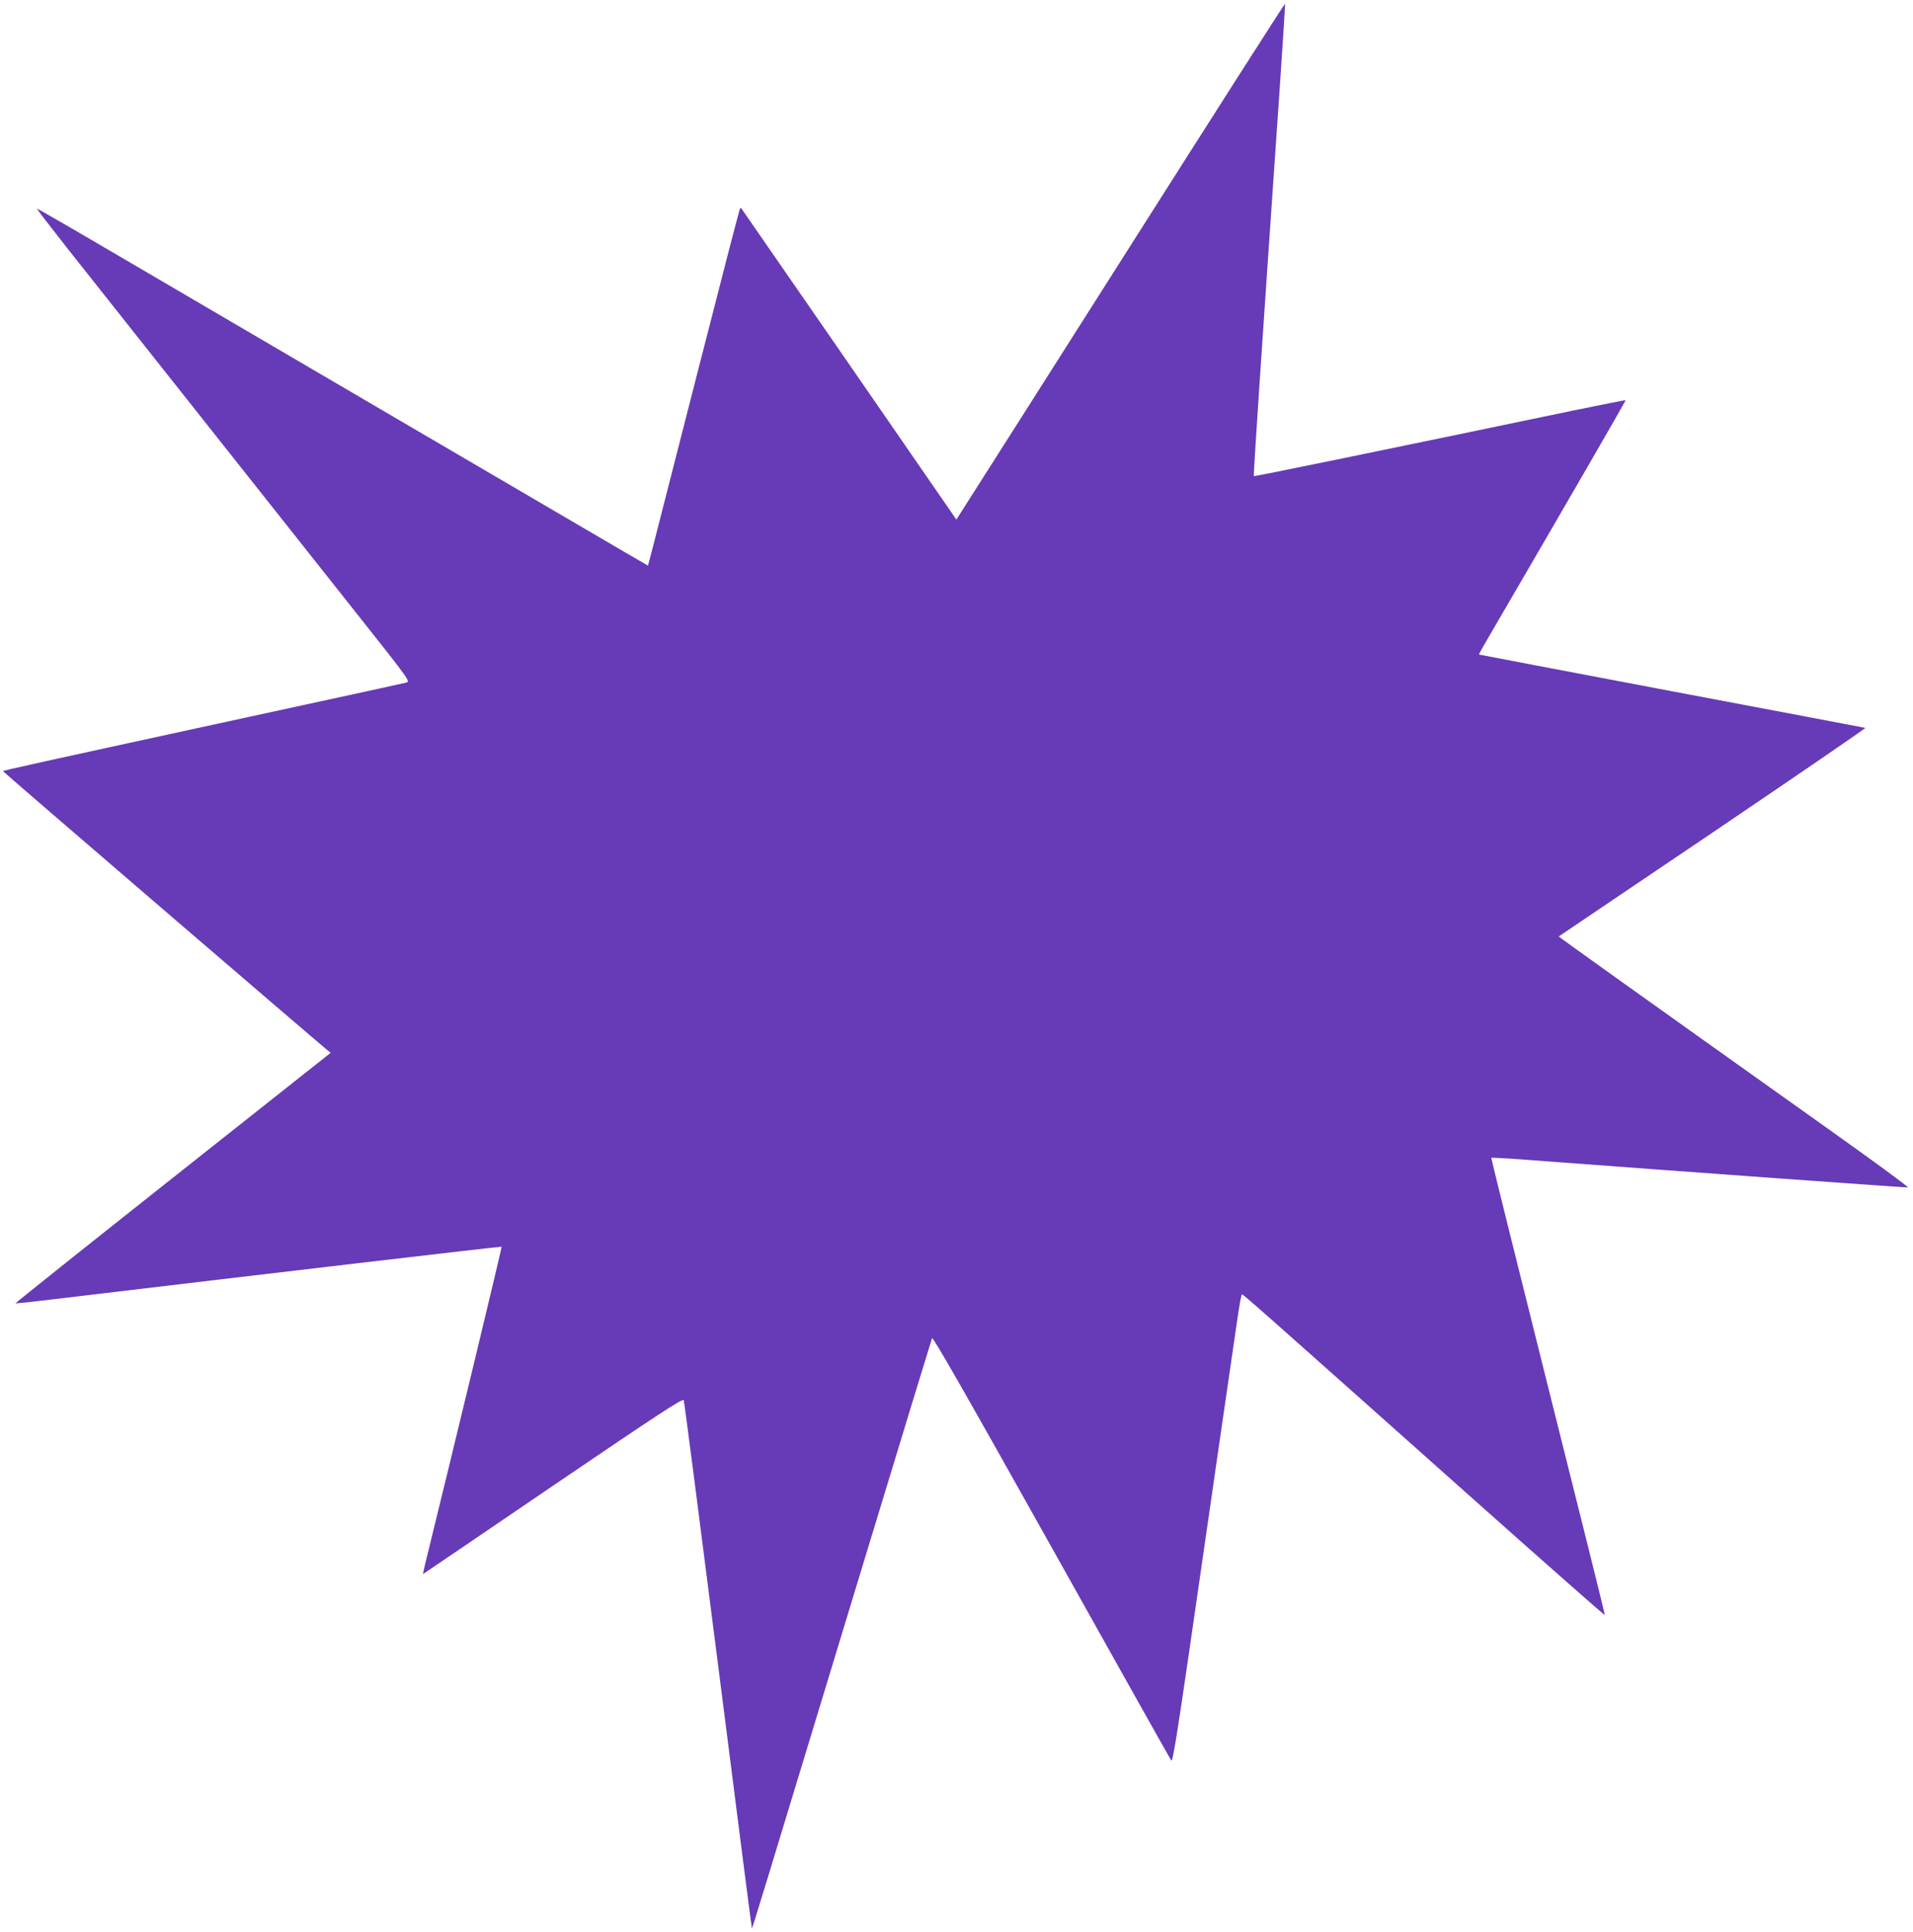 <?xml version="1.0" standalone="no"?>
<!DOCTYPE svg PUBLIC "-//W3C//DTD SVG 20010904//EN"
 "http://www.w3.org/TR/2001/REC-SVG-20010904/DTD/svg10.dtd">
<svg version="1.0" xmlns="http://www.w3.org/2000/svg"
 width="1268pt" height="1280pt" viewBox="0 0 1268 1280"
 preserveAspectRatio="xMidYMid meet">
<g transform="translate(0,1280) scale(0.1,-0.1)"
fill="#673ab7" stroke="none">
<path d="M7490 11167 c-563 -887 -1053 -1656 -1088 -1711 l-63 -99 -37 54
c-43 64 -1383 2002 -1388 2008 -2 2 -6 2 -9 -1 -3 -2 -127 -481 -276 -1064
-149 -582 -285 -1114 -302 -1181 l-32 -121 -155 90 c-282 165 -2518 1473
-3434 2010 -252 148 -460 267 -462 266 -1 -2 88 -118 199 -259 214 -270 1332
-1681 1925 -2429 349 -440 352 -445 325 -453 -15 -4 -399 -88 -853 -186 -1661
-361 -1820 -396 -1820 -401 0 -5 2057 -1772 2147 -1846 l25 -20 -1046 -828
c-576 -456 -1045 -830 -1043 -832 1 -2 149 14 328 36 1296 155 2890 342 2894
339 3 -3 -313 -1315 -509 -2111 -7 -32 -13 -58 -12 -58 1 0 388 263 861 585
705 479 861 581 867 567 4 -9 106 -800 228 -1757 122 -957 222 -1741 224
-1742 3 -3 53 163 761 2492 234 770 429 1408 433 1418 5 12 217 -358 791
-1383 431 -771 789 -1408 795 -1416 9 -11 39 174 125 768 122 847 278 1920
314 2166 12 84 25 154 29 155 8 2 90 -71 1578 -1396 454 -404 826 -732 827
-728 2 3 -168 685 -377 1516 -208 830 -377 1511 -375 1513 2 2 100 -3 217 -12
1190 -89 2534 -186 2544 -184 8 2 -237 181 -544 399 -1371 975 -1772 1262
-1770 1264 2 1 461 312 1022 690 560 379 1015 690 1010 692 -5 1 -583 111
-1284 243 -701 133 -1275 242 -1277 243 -1 2 28 54 65 117 509 873 910 1566
907 1568 -2 2 -155 -29 -341 -67 -1280 -267 -2119 -439 -2123 -436 -4 4 46
757 170 2549 22 318 38 580 37 582 -2 2 -465 -722 -1028 -1609z"/>
</g>
</svg>
